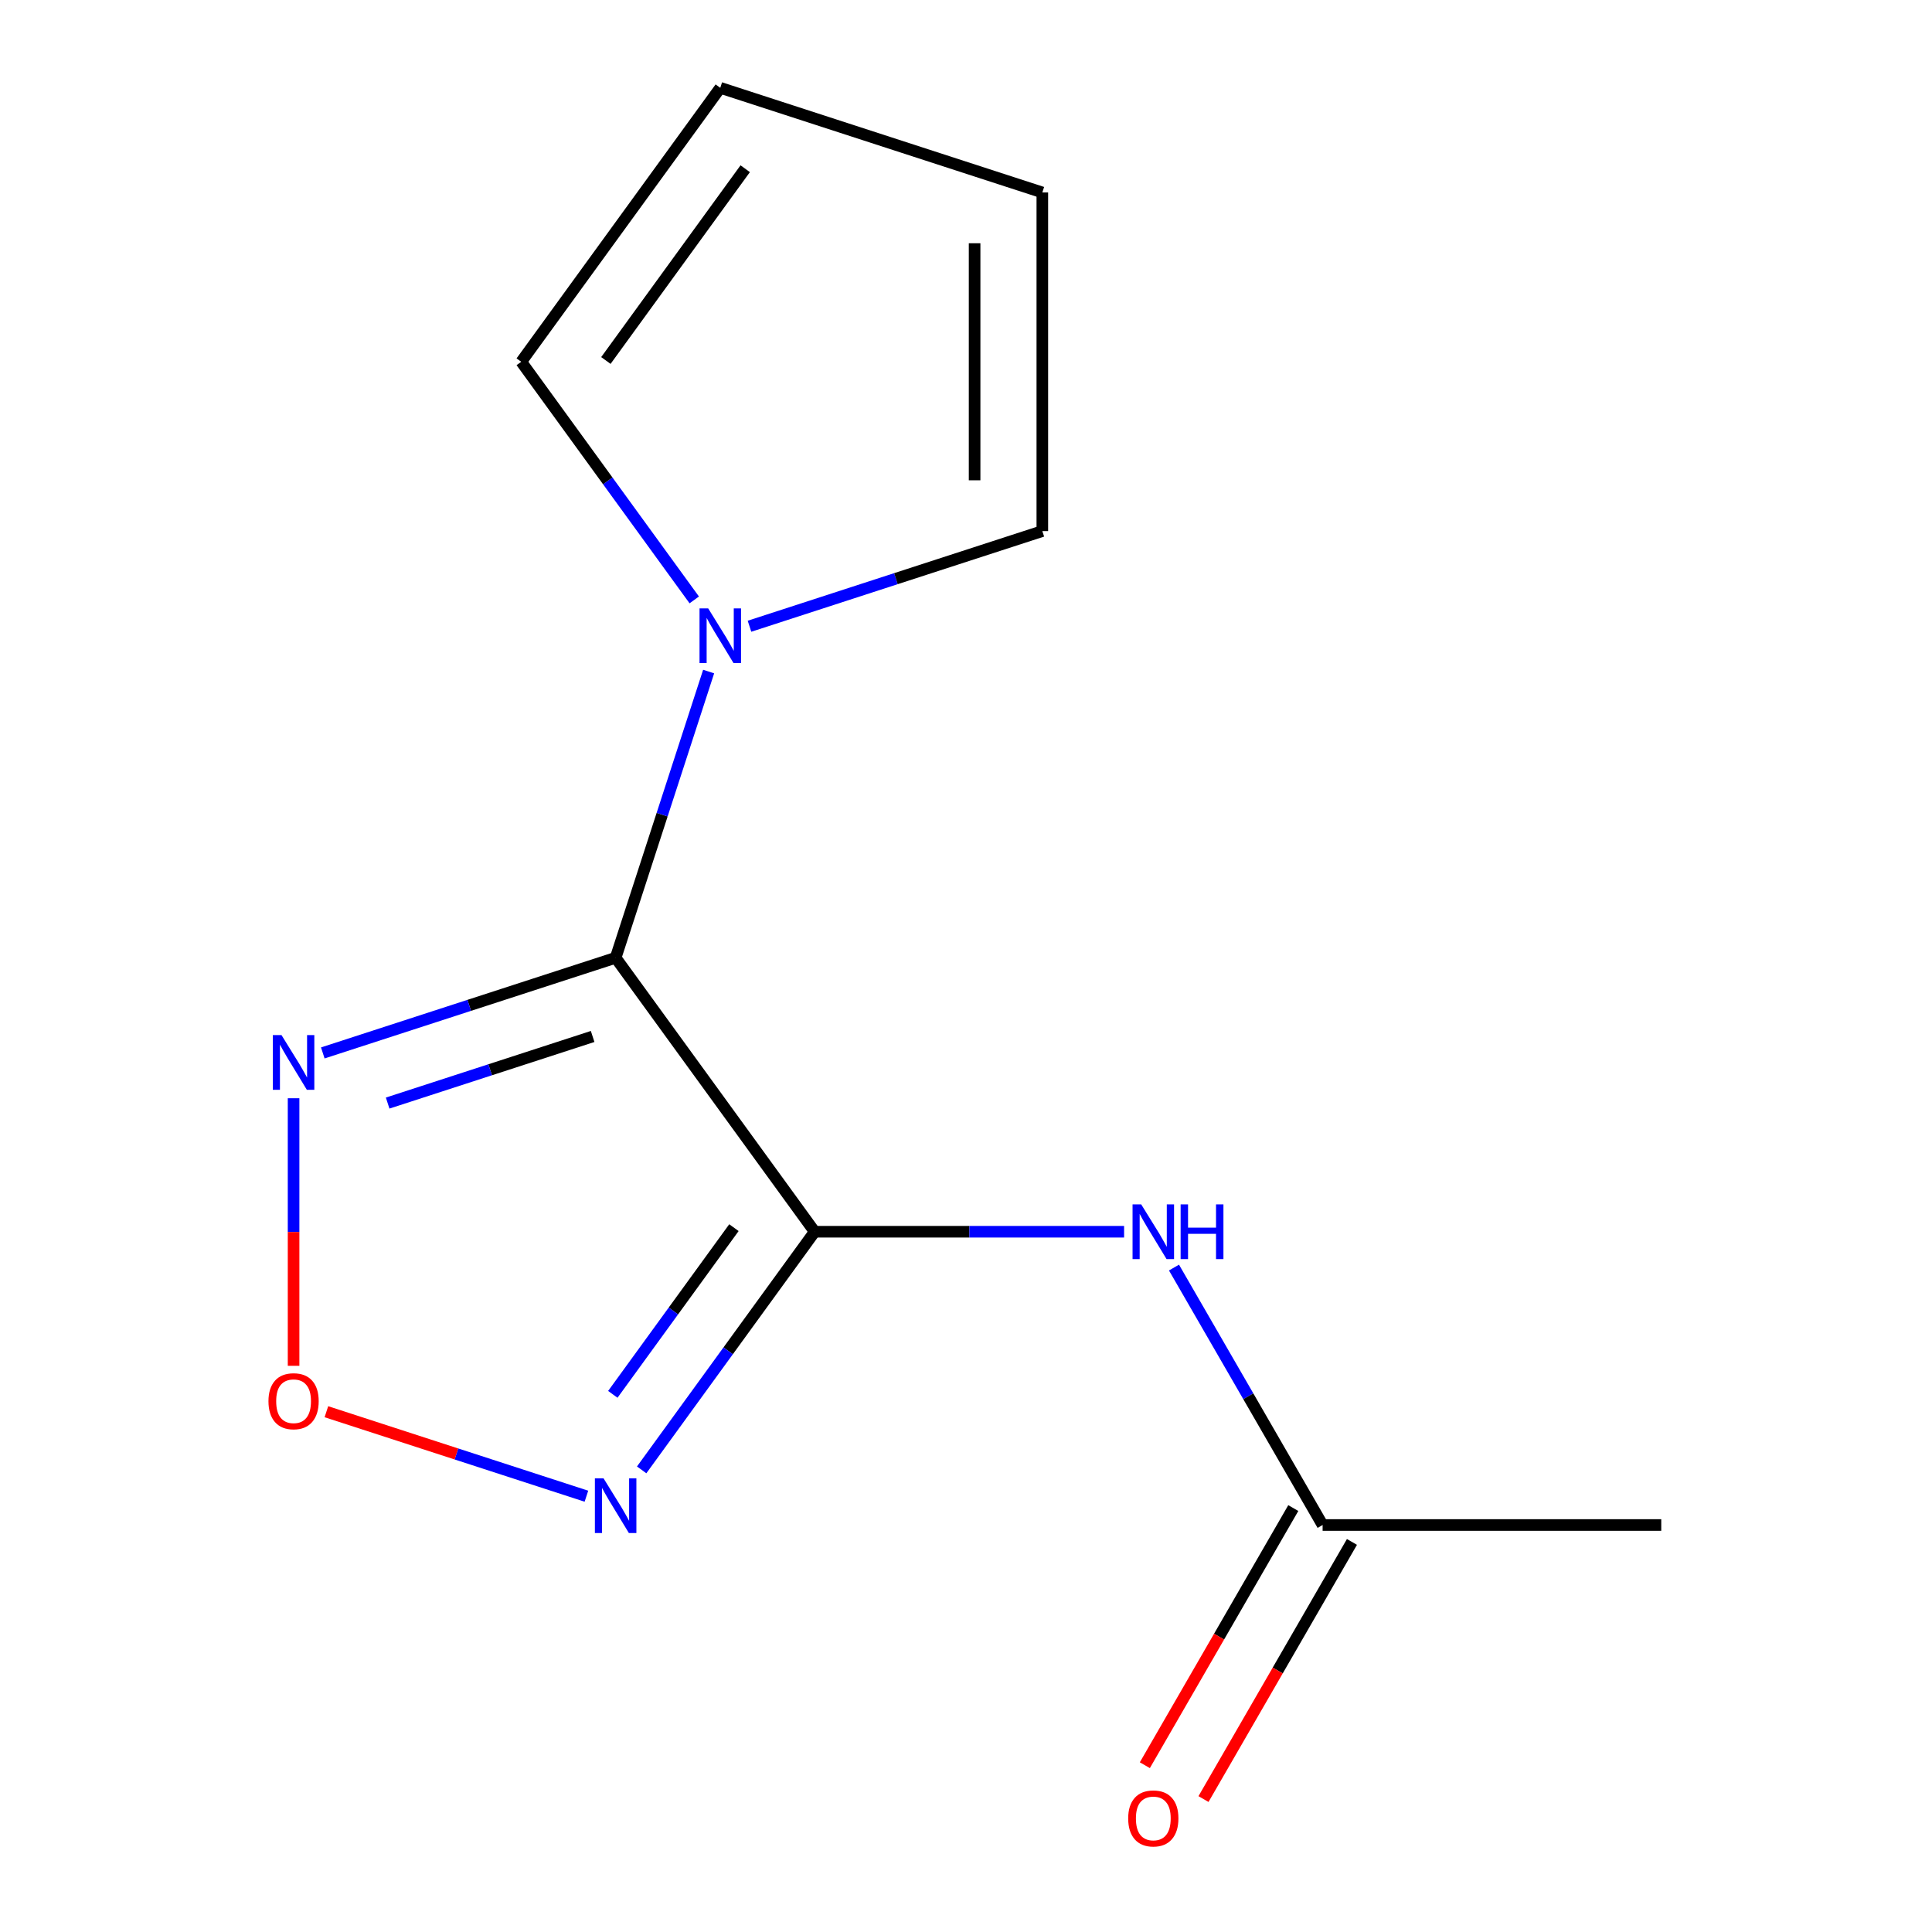 <?xml version='1.0' encoding='iso-8859-1'?>
<svg version='1.1' baseProfile='full'
              xmlns='http://www.w3.org/2000/svg'
                      xmlns:rdkit='http://www.rdkit.org/xml'
                      xmlns:xlink='http://www.w3.org/1999/xlink'
                  xml:space='preserve'
width='1000px' height='1000px' viewBox='0 0 1000 1000'>
<!-- END OF HEADER -->
<rect style='opacity:1.0;fill:#FFFFFF;stroke:none' width='1000' height='1000' x='0' y='0'> </rect>
<path class='bond-0' d='M 421.675,637.547 L 318.652,495.748' style='fill:none;fill-rule:evenodd;stroke:#000000;stroke-width:6px;stroke-linecap:butt;stroke-linejoin:miter;stroke-opacity:1' />
<path class='bond-1' d='M 421.675,637.547 L 376.899,699.176' style='fill:none;fill-rule:evenodd;stroke:#000000;stroke-width:6px;stroke-linecap:butt;stroke-linejoin:miter;stroke-opacity:1' />
<path class='bond-1' d='M 376.899,699.176 L 332.123,760.805' style='fill:none;fill-rule:evenodd;stroke:#0000FF;stroke-width:6px;stroke-linecap:butt;stroke-linejoin:miter;stroke-opacity:1' />
<path class='bond-1' d='M 379.882,635.431 L 348.539,678.572' style='fill:none;fill-rule:evenodd;stroke:#000000;stroke-width:6px;stroke-linecap:butt;stroke-linejoin:miter;stroke-opacity:1' />
<path class='bond-1' d='M 348.539,678.572 L 317.196,721.712' style='fill:none;fill-rule:evenodd;stroke:#0000FF;stroke-width:6px;stroke-linecap:butt;stroke-linejoin:miter;stroke-opacity:1' />
<path class='bond-5' d='M 421.675,637.547 L 501.751,637.547' style='fill:none;fill-rule:evenodd;stroke:#000000;stroke-width:6px;stroke-linecap:butt;stroke-linejoin:miter;stroke-opacity:1' />
<path class='bond-5' d='M 501.751,637.547 L 581.827,637.547' style='fill:none;fill-rule:evenodd;stroke:#0000FF;stroke-width:6px;stroke-linecap:butt;stroke-linejoin:miter;stroke-opacity:1' />
<path class='bond-2' d='M 318.652,495.748 L 242.865,520.373' style='fill:none;fill-rule:evenodd;stroke:#000000;stroke-width:6px;stroke-linecap:butt;stroke-linejoin:miter;stroke-opacity:1' />
<path class='bond-2' d='M 242.865,520.373 L 167.079,544.997' style='fill:none;fill-rule:evenodd;stroke:#0000FF;stroke-width:6px;stroke-linecap:butt;stroke-linejoin:miter;stroke-opacity:1' />
<path class='bond-2' d='M 306.748,536.475 L 253.698,553.712' style='fill:none;fill-rule:evenodd;stroke:#000000;stroke-width:6px;stroke-linecap:butt;stroke-linejoin:miter;stroke-opacity:1' />
<path class='bond-2' d='M 253.698,553.712 L 200.647,570.949' style='fill:none;fill-rule:evenodd;stroke:#0000FF;stroke-width:6px;stroke-linecap:butt;stroke-linejoin:miter;stroke-opacity:1' />
<path class='bond-3' d='M 318.652,495.748 L 342.721,421.672' style='fill:none;fill-rule:evenodd;stroke:#000000;stroke-width:6px;stroke-linecap:butt;stroke-linejoin:miter;stroke-opacity:1' />
<path class='bond-3' d='M 342.721,421.672 L 366.79,347.595' style='fill:none;fill-rule:evenodd;stroke:#0000FF;stroke-width:6px;stroke-linecap:butt;stroke-linejoin:miter;stroke-opacity:1' />
<path class='bond-4' d='M 303.53,774.433 L 236.236,752.568' style='fill:none;fill-rule:evenodd;stroke:#0000FF;stroke-width:6px;stroke-linecap:butt;stroke-linejoin:miter;stroke-opacity:1' />
<path class='bond-4' d='M 236.236,752.568 L 168.941,730.703' style='fill:none;fill-rule:evenodd;stroke:#FF0000;stroke-width:6px;stroke-linecap:butt;stroke-linejoin:miter;stroke-opacity:1' />
<path class='bond-13' d='M 151.957,568.453 L 151.957,637.699' style='fill:none;fill-rule:evenodd;stroke:#0000FF;stroke-width:6px;stroke-linecap:butt;stroke-linejoin:miter;stroke-opacity:1' />
<path class='bond-13' d='M 151.957,637.699 L 151.957,706.946' style='fill:none;fill-rule:evenodd;stroke:#FF0000;stroke-width:6px;stroke-linecap:butt;stroke-linejoin:miter;stroke-opacity:1' />
<path class='bond-7' d='M 359.343,310.511 L 314.567,248.883' style='fill:none;fill-rule:evenodd;stroke:#0000FF;stroke-width:6px;stroke-linecap:butt;stroke-linejoin:miter;stroke-opacity:1' />
<path class='bond-7' d='M 314.567,248.883 L 269.791,187.254' style='fill:none;fill-rule:evenodd;stroke:#000000;stroke-width:6px;stroke-linecap:butt;stroke-linejoin:miter;stroke-opacity:1' />
<path class='bond-8' d='M 387.936,324.14 L 463.723,299.515' style='fill:none;fill-rule:evenodd;stroke:#0000FF;stroke-width:6px;stroke-linecap:butt;stroke-linejoin:miter;stroke-opacity:1' />
<path class='bond-8' d='M 463.723,299.515 L 539.509,274.891' style='fill:none;fill-rule:evenodd;stroke:#000000;stroke-width:6px;stroke-linecap:butt;stroke-linejoin:miter;stroke-opacity:1' />
<path class='bond-6' d='M 607.654,656.089 L 646.12,722.714' style='fill:none;fill-rule:evenodd;stroke:#0000FF;stroke-width:6px;stroke-linecap:butt;stroke-linejoin:miter;stroke-opacity:1' />
<path class='bond-6' d='M 646.12,722.714 L 684.585,789.339' style='fill:none;fill-rule:evenodd;stroke:#000000;stroke-width:6px;stroke-linecap:butt;stroke-linejoin:miter;stroke-opacity:1' />
<path class='bond-11' d='M 669.406,780.575 L 630.987,847.12' style='fill:none;fill-rule:evenodd;stroke:#000000;stroke-width:6px;stroke-linecap:butt;stroke-linejoin:miter;stroke-opacity:1' />
<path class='bond-11' d='M 630.987,847.12 L 592.567,913.665' style='fill:none;fill-rule:evenodd;stroke:#FF0000;stroke-width:6px;stroke-linecap:butt;stroke-linejoin:miter;stroke-opacity:1' />
<path class='bond-11' d='M 699.764,798.102 L 661.345,864.647' style='fill:none;fill-rule:evenodd;stroke:#000000;stroke-width:6px;stroke-linecap:butt;stroke-linejoin:miter;stroke-opacity:1' />
<path class='bond-11' d='M 661.345,864.647 L 622.925,931.192' style='fill:none;fill-rule:evenodd;stroke:#FF0000;stroke-width:6px;stroke-linecap:butt;stroke-linejoin:miter;stroke-opacity:1' />
<path class='bond-12' d='M 684.585,789.339 L 859.859,789.339' style='fill:none;fill-rule:evenodd;stroke:#000000;stroke-width:6px;stroke-linecap:butt;stroke-linejoin:miter;stroke-opacity:1' />
<path class='bond-10' d='M 269.791,187.254 L 372.814,45.455' style='fill:none;fill-rule:evenodd;stroke:#000000;stroke-width:6px;stroke-linecap:butt;stroke-linejoin:miter;stroke-opacity:1' />
<path class='bond-10' d='M 313.604,186.589 L 385.721,87.329' style='fill:none;fill-rule:evenodd;stroke:#000000;stroke-width:6px;stroke-linecap:butt;stroke-linejoin:miter;stroke-opacity:1' />
<path class='bond-9' d='M 539.509,274.891 L 539.509,99.617' style='fill:none;fill-rule:evenodd;stroke:#000000;stroke-width:6px;stroke-linecap:butt;stroke-linejoin:miter;stroke-opacity:1' />
<path class='bond-9' d='M 504.455,248.6 L 504.455,125.908' style='fill:none;fill-rule:evenodd;stroke:#000000;stroke-width:6px;stroke-linecap:butt;stroke-linejoin:miter;stroke-opacity:1' />
<path class='bond-14' d='M 539.509,99.617 L 372.814,45.455' style='fill:none;fill-rule:evenodd;stroke:#000000;stroke-width:6px;stroke-linecap:butt;stroke-linejoin:miter;stroke-opacity:1' />
<path  class='atom-2' d='M 312.392 765.187
L 321.672 780.187
Q 322.592 781.667, 324.072 784.347
Q 325.552 787.027, 325.632 787.187
L 325.632 765.187
L 329.392 765.187
L 329.392 793.507
L 325.512 793.507
L 315.552 777.107
Q 314.392 775.187, 313.152 772.987
Q 311.952 770.787, 311.592 770.107
L 311.592 793.507
L 307.912 793.507
L 307.912 765.187
L 312.392 765.187
' fill='#0000FF'/>
<path  class='atom-3' d='M 145.697 535.751
L 154.977 550.751
Q 155.897 552.231, 157.377 554.911
Q 158.857 557.591, 158.937 557.751
L 158.937 535.751
L 162.697 535.751
L 162.697 564.071
L 158.817 564.071
L 148.857 547.671
Q 147.697 545.751, 146.457 543.551
Q 145.257 541.351, 144.897 540.671
L 144.897 564.071
L 141.217 564.071
L 141.217 535.751
L 145.697 535.751
' fill='#0000FF'/>
<path  class='atom-4' d='M 366.554 314.893
L 375.834 329.893
Q 376.754 331.373, 378.234 334.053
Q 379.714 336.733, 379.794 336.893
L 379.794 314.893
L 383.554 314.893
L 383.554 343.213
L 379.674 343.213
L 369.714 326.813
Q 368.554 324.893, 367.314 322.693
Q 366.114 320.493, 365.754 319.813
L 365.754 343.213
L 362.074 343.213
L 362.074 314.893
L 366.554 314.893
' fill='#0000FF'/>
<path  class='atom-5' d='M 138.957 725.264
Q 138.957 718.464, 142.317 714.664
Q 145.677 710.864, 151.957 710.864
Q 158.237 710.864, 161.597 714.664
Q 164.957 718.464, 164.957 725.264
Q 164.957 732.144, 161.557 736.064
Q 158.157 739.944, 151.957 739.944
Q 145.717 739.944, 142.317 736.064
Q 138.957 732.184, 138.957 725.264
M 151.957 736.744
Q 156.277 736.744, 158.597 733.864
Q 160.957 730.944, 160.957 725.264
Q 160.957 719.704, 158.597 716.904
Q 156.277 714.064, 151.957 714.064
Q 147.637 714.064, 145.277 716.864
Q 142.957 719.664, 142.957 725.264
Q 142.957 730.984, 145.277 733.864
Q 147.637 736.744, 151.957 736.744
' fill='#FF0000'/>
<path  class='atom-6' d='M 590.689 623.387
L 599.969 638.387
Q 600.889 639.867, 602.369 642.547
Q 603.849 645.227, 603.929 645.387
L 603.929 623.387
L 607.689 623.387
L 607.689 651.707
L 603.809 651.707
L 593.849 635.307
Q 592.689 633.387, 591.449 631.187
Q 590.249 628.987, 589.889 628.307
L 589.889 651.707
L 586.209 651.707
L 586.209 623.387
L 590.689 623.387
' fill='#0000FF'/>
<path  class='atom-6' d='M 611.089 623.387
L 614.929 623.387
L 614.929 635.427
L 629.409 635.427
L 629.409 623.387
L 633.249 623.387
L 633.249 651.707
L 629.409 651.707
L 629.409 638.627
L 614.929 638.627
L 614.929 651.707
L 611.089 651.707
L 611.089 623.387
' fill='#0000FF'/>
<path  class='atom-12' d='M 583.949 941.21
Q 583.949 934.41, 587.309 930.61
Q 590.669 926.81, 596.949 926.81
Q 603.229 926.81, 606.589 930.61
Q 609.949 934.41, 609.949 941.21
Q 609.949 948.09, 606.549 952.01
Q 603.149 955.89, 596.949 955.89
Q 590.709 955.89, 587.309 952.01
Q 583.949 948.13, 583.949 941.21
M 596.949 952.69
Q 601.269 952.69, 603.589 949.81
Q 605.949 946.89, 605.949 941.21
Q 605.949 935.65, 603.589 932.85
Q 601.269 930.01, 596.949 930.01
Q 592.629 930.01, 590.269 932.81
Q 587.949 935.61, 587.949 941.21
Q 587.949 946.93, 590.269 949.81
Q 592.629 952.69, 596.949 952.69
' fill='#FF0000'/>
</svg>
